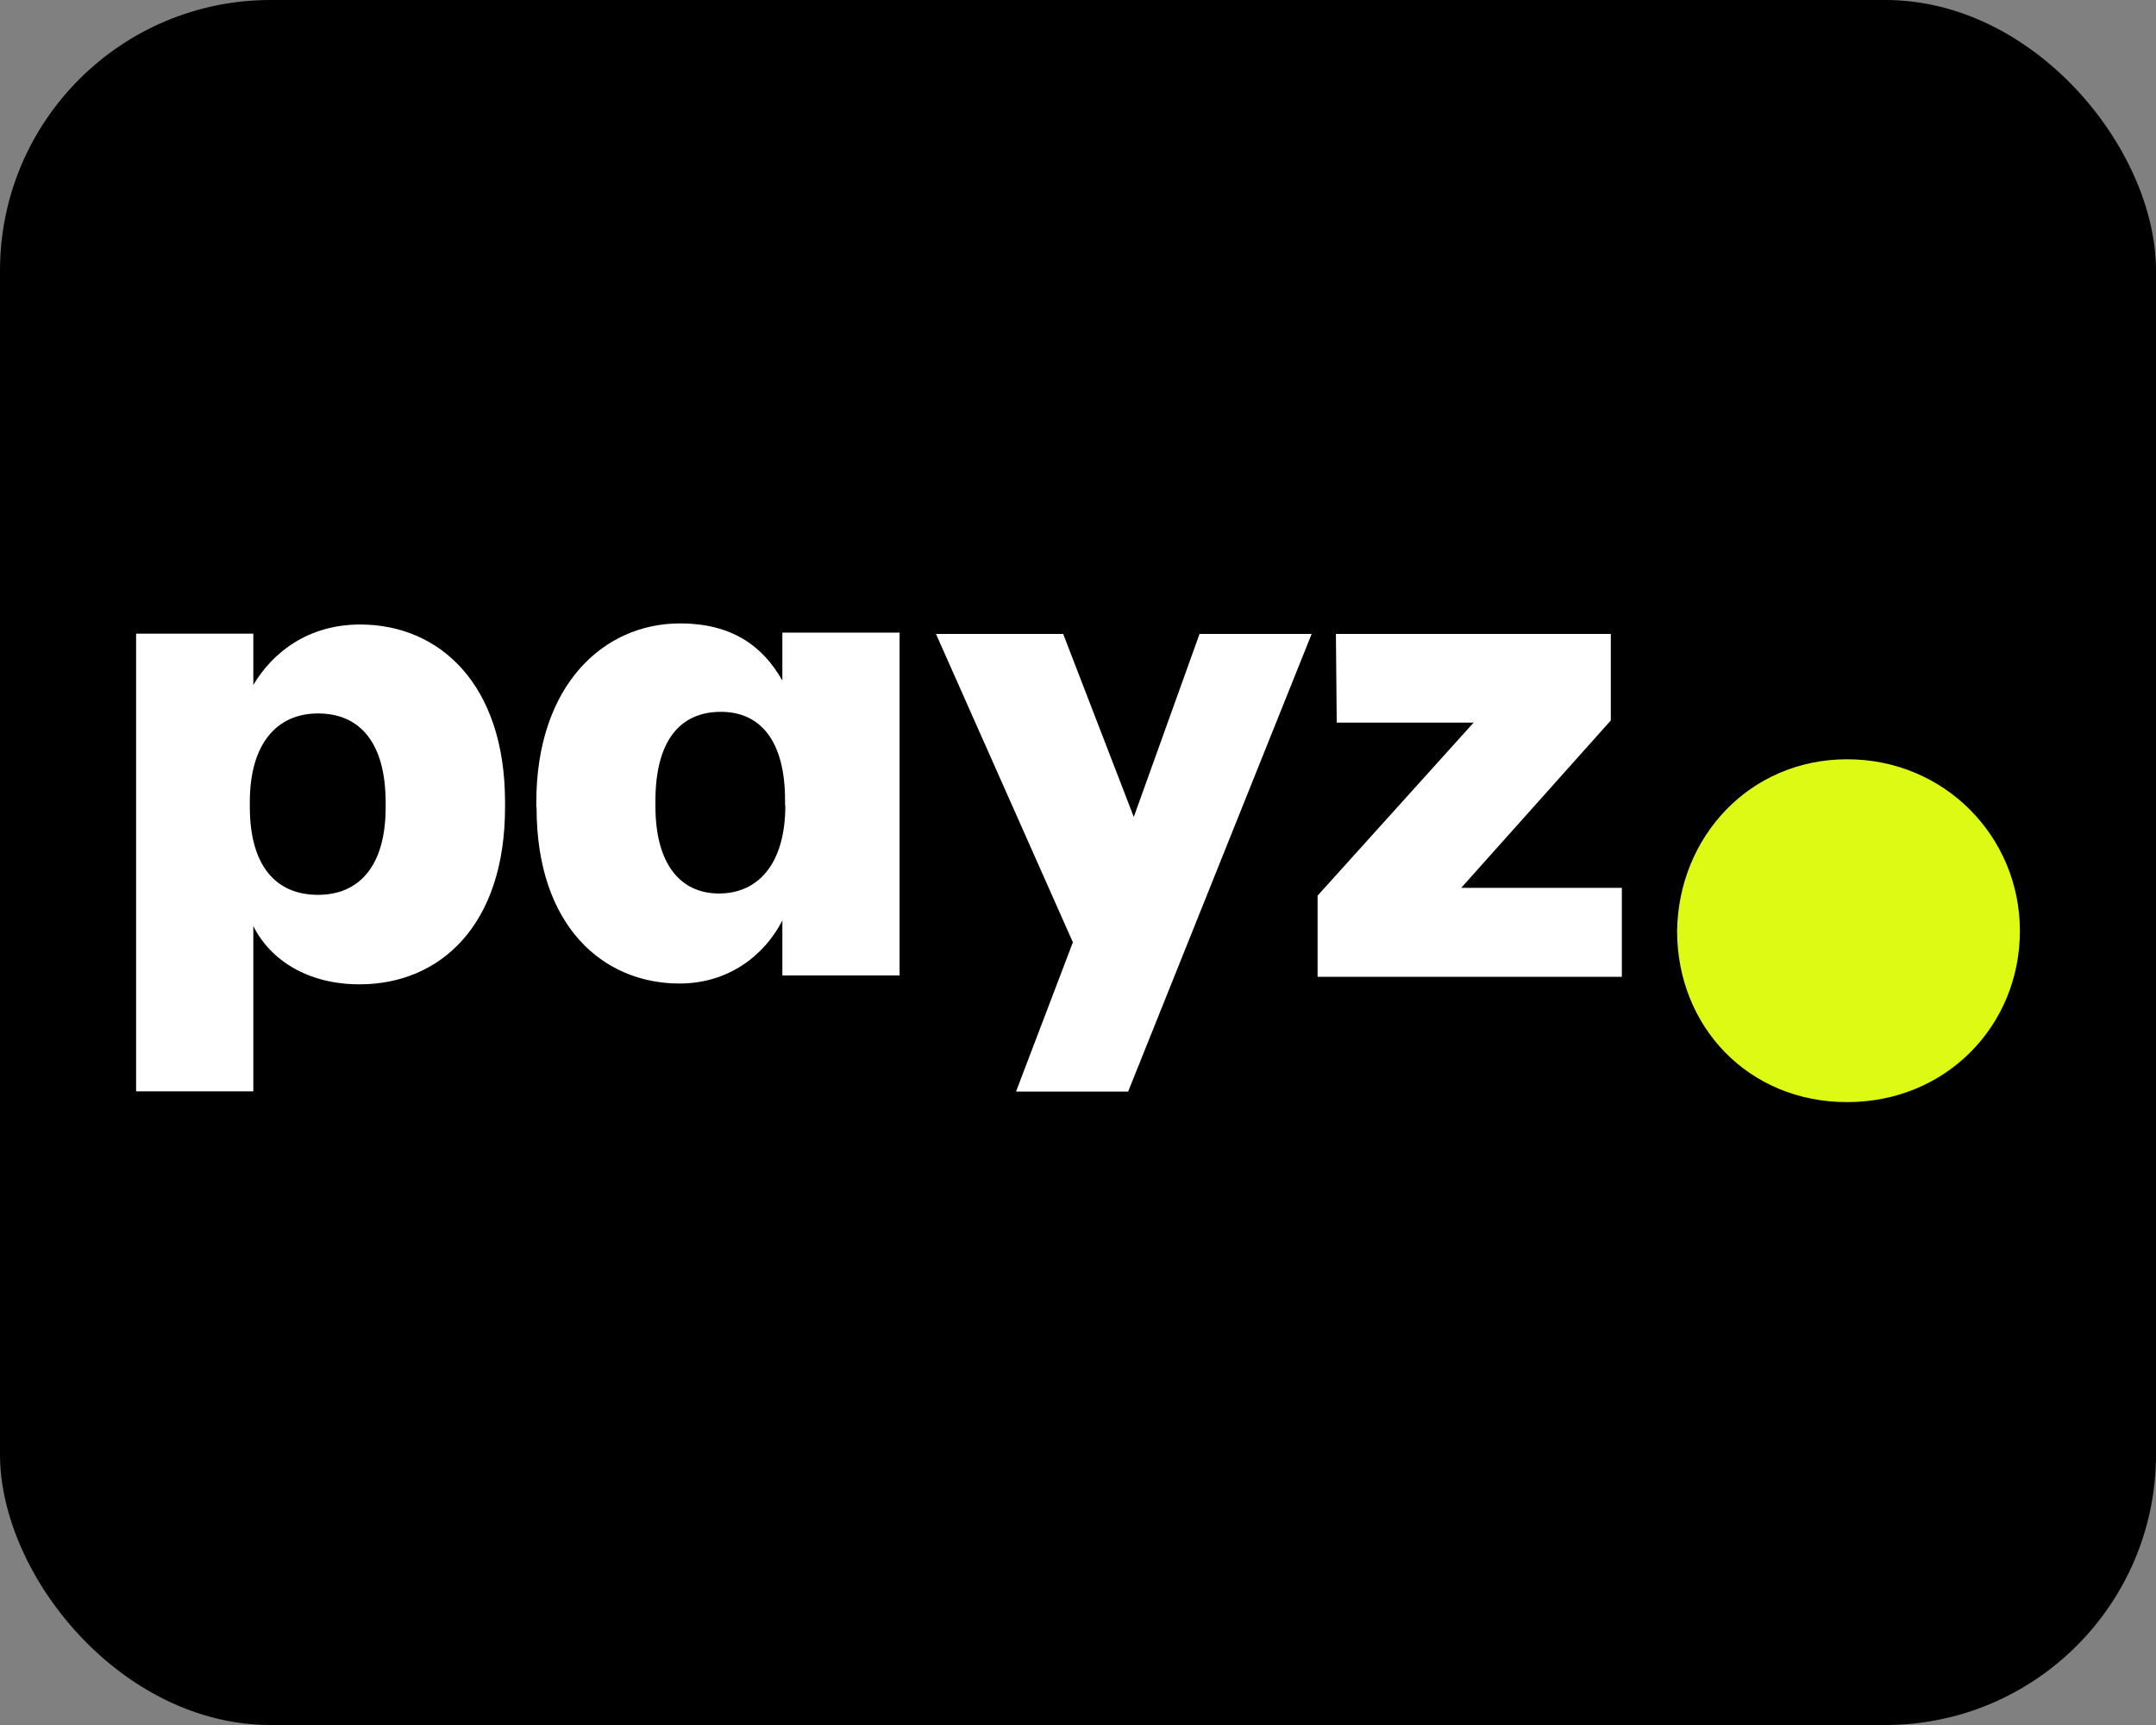 <?xml version="1.0" encoding="UTF-8"?> <svg xmlns="http://www.w3.org/2000/svg" id="Layer_2" data-name="Layer 2" viewBox="0 0 80 64"><rect x="0" y="0" width="80" height="64" fill="#808080" stroke="none"/><defs><style> .cls-1 { fill: #fff; } .cls-2 { fill: #dcfa14; } </style></defs><g id="Layer_1-2" data-name="Layer 1"><g><rect width="80" height="64" rx="10.04" ry="10.04"></rect><g id="Layer_1-2" data-name="Layer 1-2"><g><g><path class="cls-1" d="m14.31,29.97v-.19c0-2.24-.97-3.31-2.51-3.31s-2.53,1.14-2.53,3.28v.19c0,2.16.95,3.26,2.53,3.26s2.51-1.14,2.51-3.24m-.95-6.79c2.97,0,5.38,2.24,5.38,6.59v.19c0,4.38-2.41,6.57-5.4,6.57-1.92,0-3.31-.9-3.94-2.16v6.13h-4.35v-16.98h4.35v1.9c.73-1.22,2.04-2.24,3.97-2.24"></path><path class="cls-1" d="m29.13,29.88v-.19c0-2.21-.92-3.28-2.38-3.28-1.53,0-2.43,1.09-2.43,3.31v.19c0,2.14.92,3.24,2.36,3.24s2.46-1.09,2.46-3.26m-9.24.07v-.19c0-4.33,2.48-6.64,5.33-6.64,1.92,0,3.07.83,3.8,2.12v-1.78h4.35v12.72h-4.35v-2.04c-.66,1.29-1.99,2.34-3.82,2.34-2.82,0-5.3-2.12-5.3-6.52"></path><polygon class="cls-1" points="42.07 30.31 44.51 23.52 48.67 23.52 41.86 40.5 37.7 40.5 39.81 34.96 34.73 23.52 39.45 23.52 42.07 30.31"></polygon><polygon class="cls-1" points="48.89 36.24 48.89 33.23 54.68 26.81 49.6 26.81 49.57 23.52 59.77 23.52 59.77 26.73 54.22 32.94 60.18 32.94 60.18 36.24 48.89 36.24"></polygon></g><path class="cls-2" d="m62.23,34.54c.05-3.5,2.7-6.37,6.31-6.37s6.41,2.87,6.41,6.37-2.73,6.35-6.41,6.35-6.31-2.82-6.31-6.35"></path></g></g></g></g></svg> 